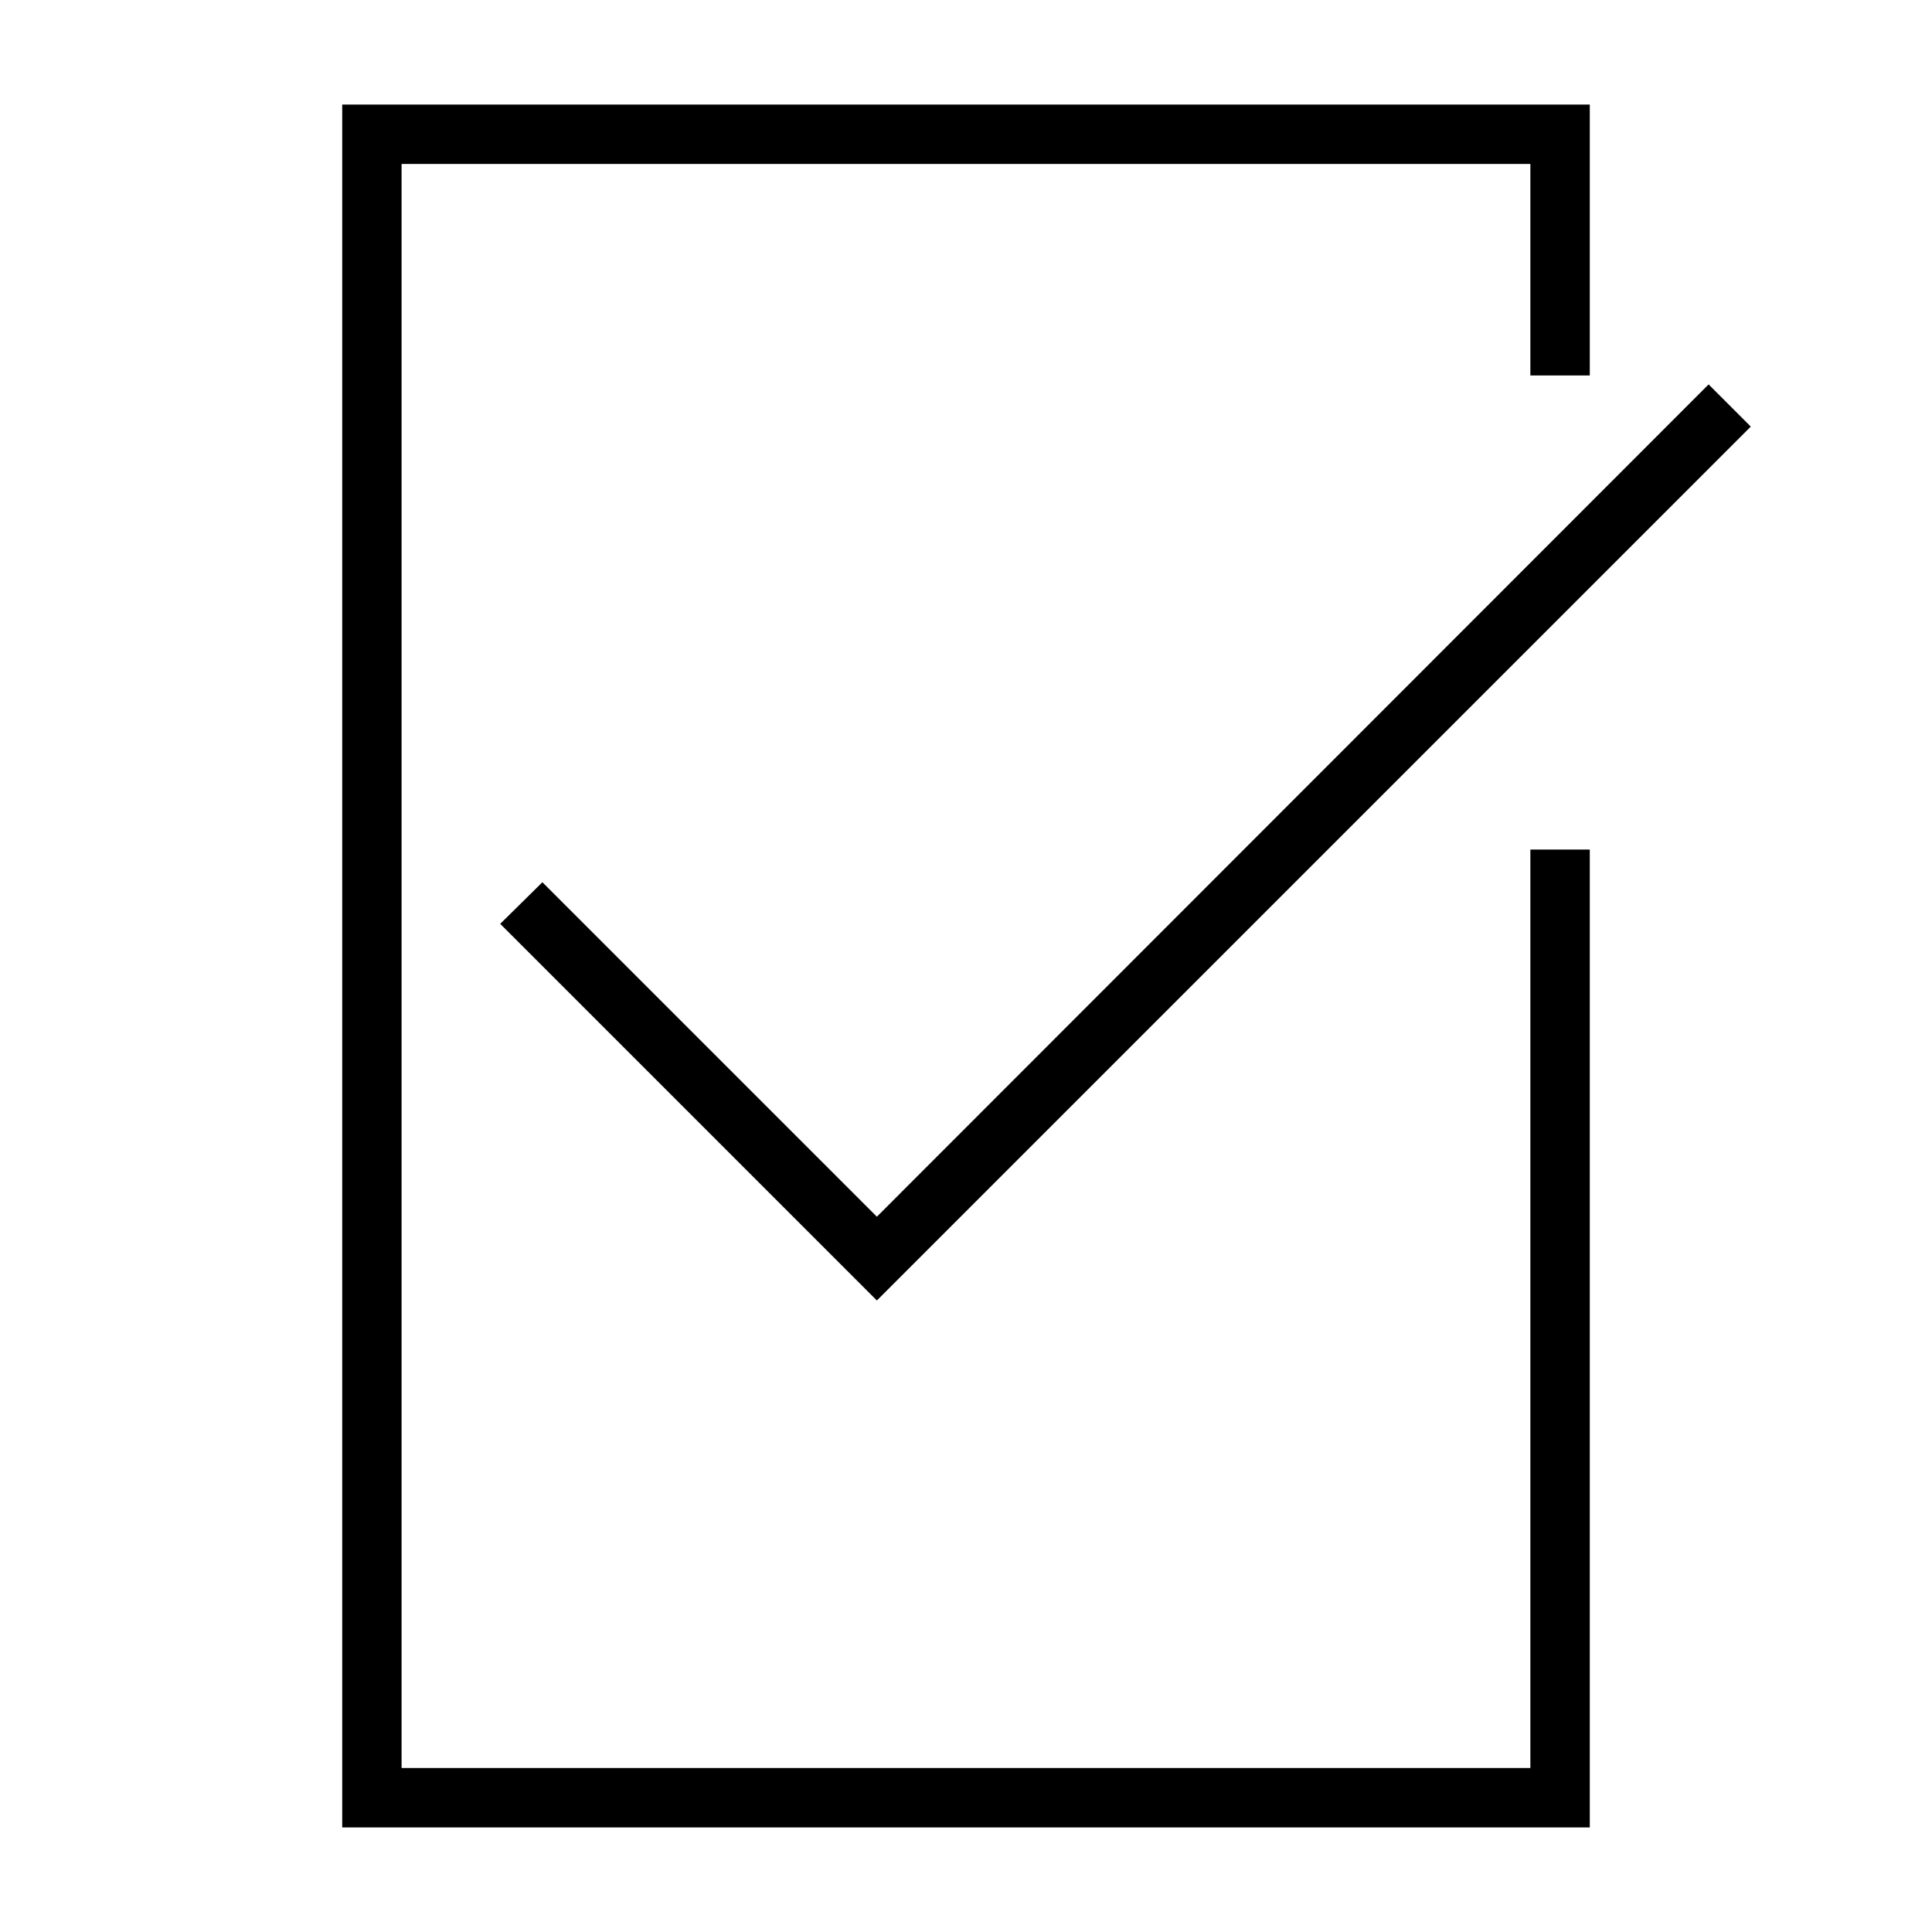 <?xml version="1.0" encoding="UTF-8"?>
<!-- Uploaded to: SVG Repo, www.svgrepo.com, Generator: SVG Repo Mixer Tools -->
<svg fill="#000000" width="800px" height="800px" version="1.1" viewBox="144 144 512 512" xmlns="http://www.w3.org/2000/svg">
 <g>
  <path d="m376.38 488.64-99.816-99.816 11.176-11.02 88.641 88.637 220.42-220.57 11.176 11.18z"/>
  <path d="m565.31 628.29h-330.62v-456.58h330.62v71.793h-15.746v-56.051h-299.14v425.09h299.14v-243.4h15.746z"/>
 </g>
</svg>